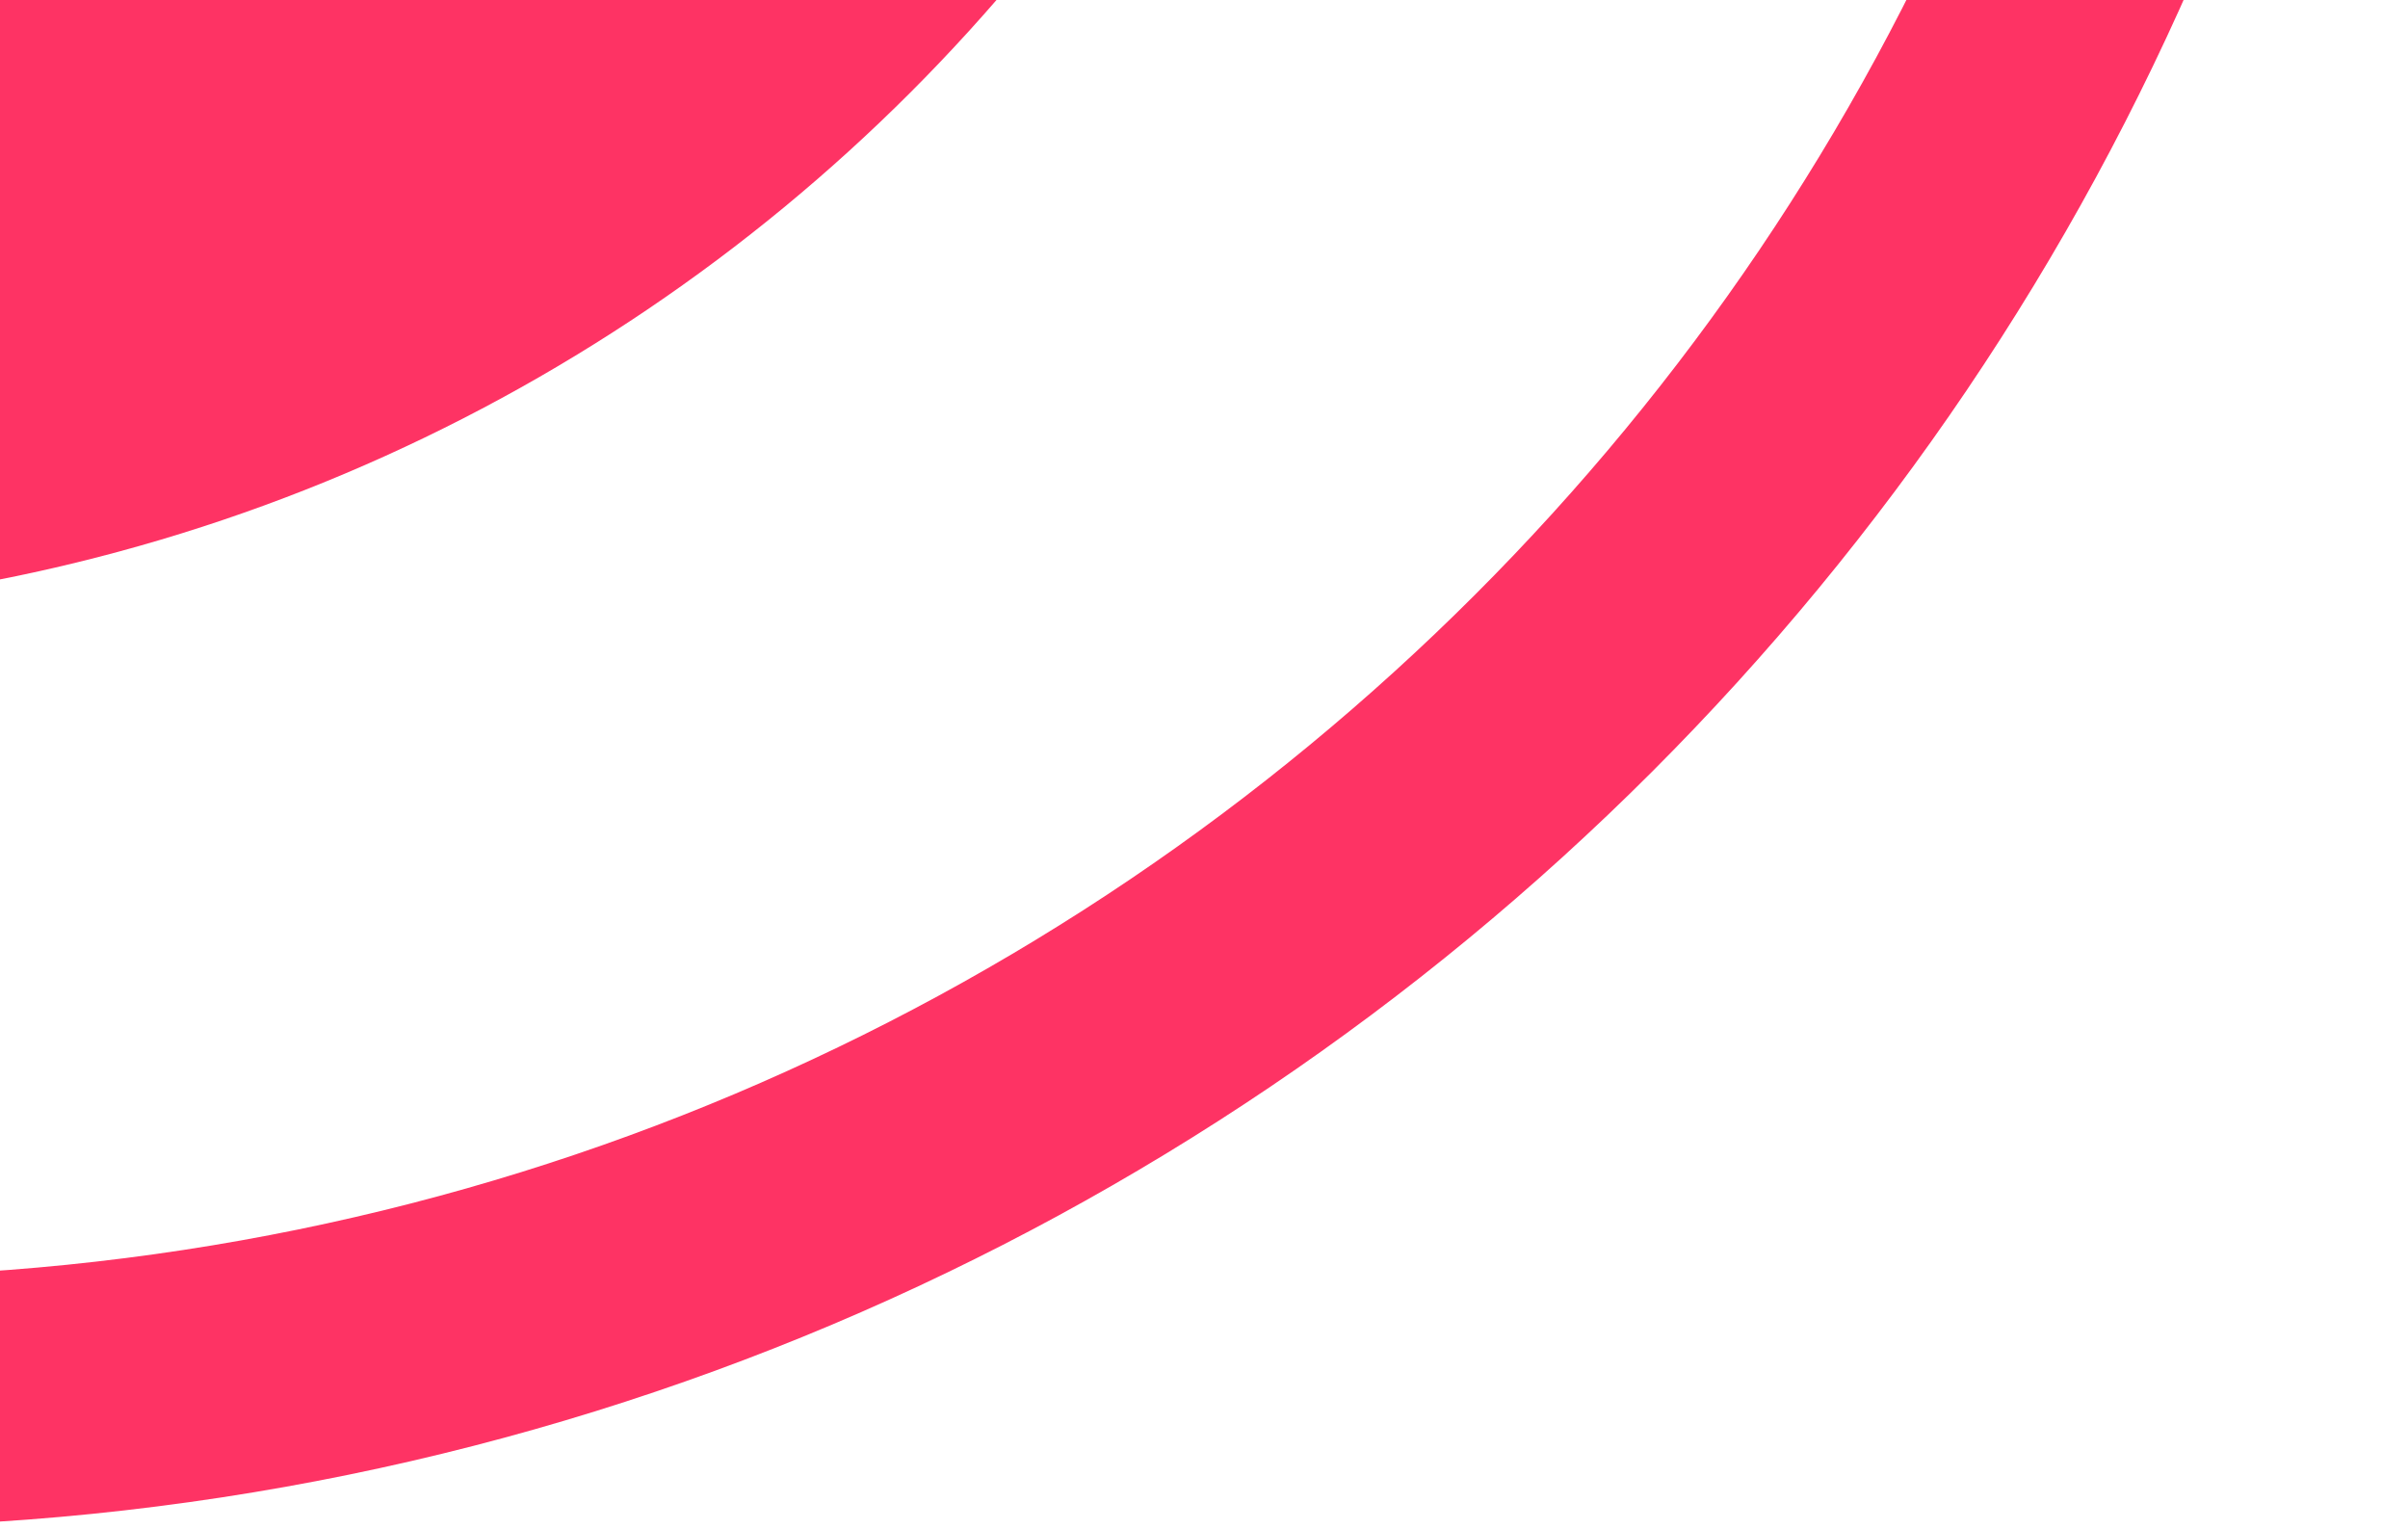 <svg width="460" height="292" viewBox="0 0 460 292" fill="none" xmlns="http://www.w3.org/2000/svg">
<path d="M177.692 -222.37C177.692 -87.689 68.512 21.492 -66.169 21.492" stroke="#FE3364" stroke-width="191.264"/>
<path d="M435.917 -200.849C435.917 57.95 226.119 267.748 -32.68 267.748" stroke="#FE3364" stroke-width="47.816"/>
<path d="M352.241 -167.38C352.241 -365.44 191.681 -526 -6.38 -526C-204.44 -526 -365 -365.44 -365 -167.38C-365 30.681 -204.44 191.241 -6.38 191.241" stroke="#FE3364" stroke-width="9.563" stroke-linecap="round"/>
</svg>
